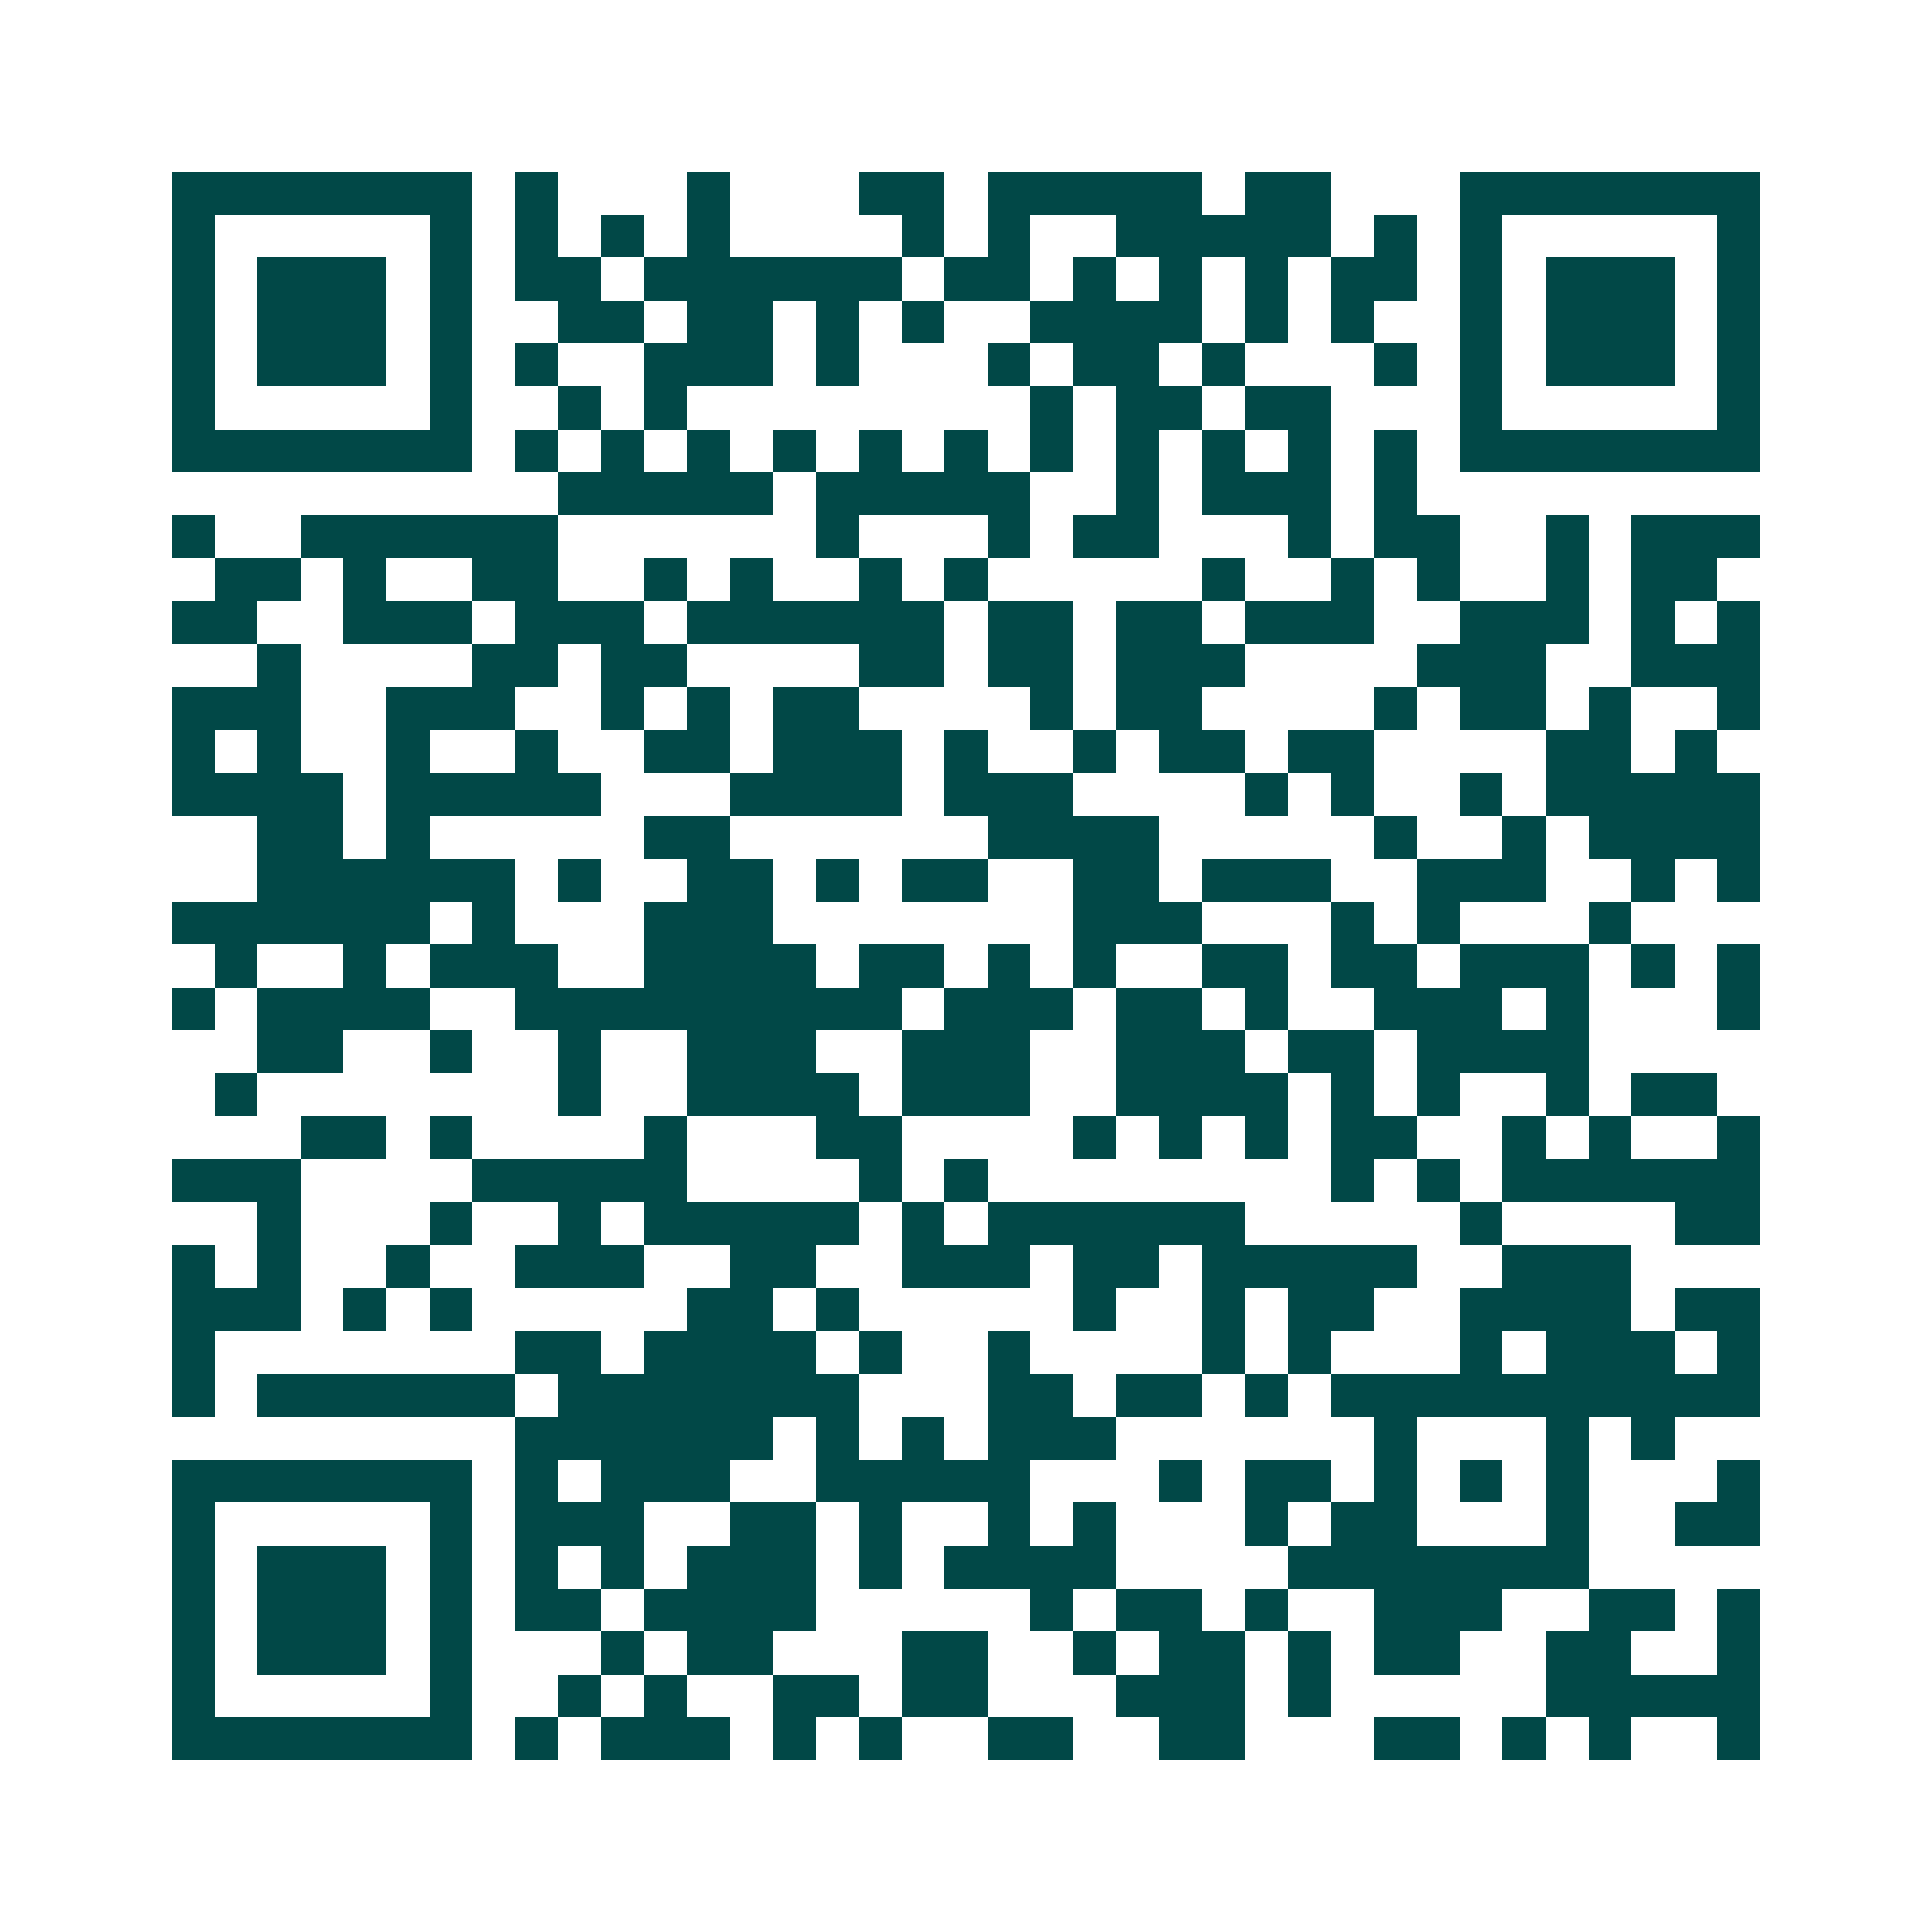 <svg xmlns="http://www.w3.org/2000/svg" width="200" height="200" viewBox="0 0 45 45" shape-rendering="crispEdges"><path fill="#ffffff" d="M0 0h45v45H0z"/><path stroke="#014847" d="M4 4.5h7m1 0h1m3 0h1m3 0h2m1 0h5m1 0h2m3 0h7M4 5.5h1m5 0h1m1 0h1m1 0h1m1 0h1m4 0h1m1 0h1m2 0h5m1 0h1m1 0h1m5 0h1M4 6.5h1m1 0h3m1 0h1m1 0h2m1 0h6m1 0h2m1 0h1m1 0h1m1 0h1m1 0h2m1 0h1m1 0h3m1 0h1M4 7.5h1m1 0h3m1 0h1m2 0h2m1 0h2m1 0h1m1 0h1m2 0h4m1 0h1m1 0h1m2 0h1m1 0h3m1 0h1M4 8.5h1m1 0h3m1 0h1m1 0h1m2 0h3m1 0h1m3 0h1m1 0h2m1 0h1m3 0h1m1 0h1m1 0h3m1 0h1M4 9.5h1m5 0h1m2 0h1m1 0h1m8 0h1m1 0h2m1 0h2m3 0h1m5 0h1M4 10.5h7m1 0h1m1 0h1m1 0h1m1 0h1m1 0h1m1 0h1m1 0h1m1 0h1m1 0h1m1 0h1m1 0h1m1 0h7M13 11.5h5m1 0h5m2 0h1m1 0h3m1 0h1M4 12.5h1m2 0h6m6 0h1m3 0h1m1 0h2m3 0h1m1 0h2m2 0h1m1 0h3M5 13.5h2m1 0h1m2 0h2m2 0h1m1 0h1m2 0h1m1 0h1m5 0h1m2 0h1m1 0h1m2 0h1m1 0h2M4 14.5h2m2 0h3m1 0h3m1 0h6m1 0h2m1 0h2m1 0h3m2 0h3m1 0h1m1 0h1M6 15.5h1m4 0h2m1 0h2m4 0h2m1 0h2m1 0h3m4 0h3m2 0h3M4 16.5h3m2 0h3m2 0h1m1 0h1m1 0h2m4 0h1m1 0h2m4 0h1m1 0h2m1 0h1m2 0h1M4 17.5h1m1 0h1m2 0h1m2 0h1m2 0h2m1 0h3m1 0h1m2 0h1m1 0h2m1 0h2m4 0h2m1 0h1M4 18.5h4m1 0h5m3 0h4m1 0h3m4 0h1m1 0h1m2 0h1m1 0h5M6 19.5h2m1 0h1m5 0h2m6 0h4m5 0h1m2 0h1m1 0h4M6 20.5h6m1 0h1m2 0h2m1 0h1m1 0h2m2 0h2m1 0h3m2 0h3m2 0h1m1 0h1M4 21.5h6m1 0h1m3 0h3m7 0h3m3 0h1m1 0h1m3 0h1M5 22.5h1m2 0h1m1 0h3m2 0h4m1 0h2m1 0h1m1 0h1m2 0h2m1 0h2m1 0h3m1 0h1m1 0h1M4 23.5h1m1 0h4m2 0h9m1 0h3m1 0h2m1 0h1m2 0h3m1 0h1m3 0h1M6 24.5h2m2 0h1m2 0h1m2 0h3m2 0h3m2 0h3m1 0h2m1 0h4M5 25.5h1m7 0h1m2 0h4m1 0h3m2 0h4m1 0h1m1 0h1m2 0h1m1 0h2M7 26.5h2m1 0h1m4 0h1m3 0h2m4 0h1m1 0h1m1 0h1m1 0h2m2 0h1m1 0h1m2 0h1M4 27.5h3m4 0h5m4 0h1m1 0h1m8 0h1m1 0h1m1 0h6M6 28.5h1m3 0h1m2 0h1m1 0h5m1 0h1m1 0h6m5 0h1m4 0h2M4 29.5h1m1 0h1m2 0h1m2 0h3m2 0h2m2 0h3m1 0h2m1 0h5m2 0h3M4 30.5h3m1 0h1m1 0h1m5 0h2m1 0h1m5 0h1m2 0h1m1 0h2m2 0h4m1 0h2M4 31.5h1m7 0h2m1 0h4m1 0h1m2 0h1m4 0h1m1 0h1m3 0h1m1 0h3m1 0h1M4 32.5h1m1 0h6m1 0h7m3 0h2m1 0h2m1 0h1m1 0h10M12 33.5h6m1 0h1m1 0h1m1 0h3m6 0h1m3 0h1m1 0h1M4 34.5h7m1 0h1m1 0h3m2 0h5m3 0h1m1 0h2m1 0h1m1 0h1m1 0h1m3 0h1M4 35.5h1m5 0h1m1 0h3m2 0h2m1 0h1m2 0h1m1 0h1m3 0h1m1 0h2m3 0h1m2 0h2M4 36.5h1m1 0h3m1 0h1m1 0h1m1 0h1m1 0h3m1 0h1m1 0h4m4 0h7M4 37.5h1m1 0h3m1 0h1m1 0h2m1 0h4m5 0h1m1 0h2m1 0h1m2 0h3m2 0h2m1 0h1M4 38.5h1m1 0h3m1 0h1m3 0h1m1 0h2m3 0h2m2 0h1m1 0h2m1 0h1m1 0h2m2 0h2m2 0h1M4 39.5h1m5 0h1m2 0h1m1 0h1m2 0h2m1 0h2m3 0h3m1 0h1m5 0h5M4 40.5h7m1 0h1m1 0h3m1 0h1m1 0h1m2 0h2m2 0h2m3 0h2m1 0h1m1 0h1m2 0h1"/></svg>
